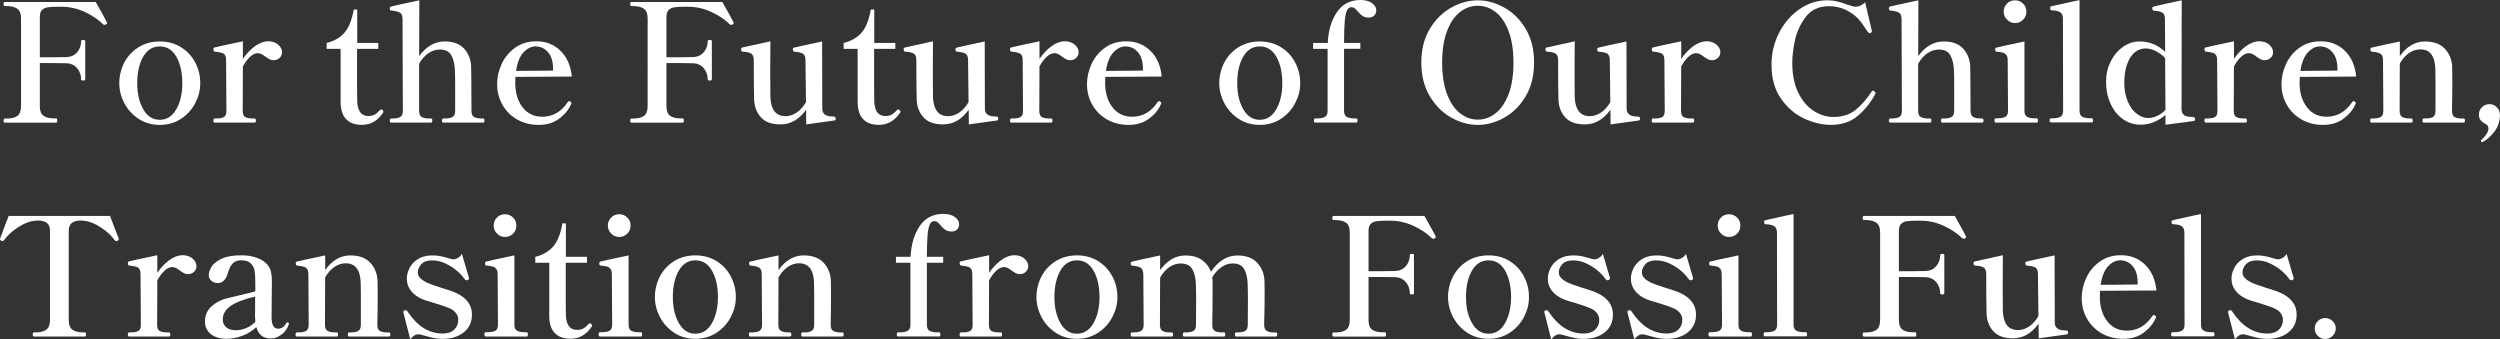 <?xml version="1.0" encoding="UTF-8"?><svg id="_レイヤー_2" xmlns="http://www.w3.org/2000/svg" viewBox="0 0 759.64 103.1"><rect x="0" y="0" width="759.64" height="103.1" fill="#333333" stroke="none"/><defs><style>.cls-1{fill:#fff;stroke-width:0px;}</style></defs><g id="Contents"><path class="cls-1" d="m32.55,7c0,.17-.13.32-.4.45-.1.07-.22.1-.35.1-.2,0-.35-.05-.45-.15-1.47-1.47-3.33-2.72-5.6-3.77s-4.62-1.58-7.05-1.58h-1.05c-1.37,0-2.42.06-3.15.17-.73.12-1.32.39-1.75.83-.43.43-.65,1.13-.65,2.1v12.25h4.2c1.9,0,3.17-.02,3.8-.05,1.4-.03,2.51-.52,3.33-1.47.82-.95,1.22-2.08,1.22-3.38,0-.23.2-.35.6-.35.23,0,.4.03.5.08.1.05.15.14.15.28v11.6c0,.13-.05.23-.15.28-.1.05-.27.08-.5.08-.4,0-.6-.12-.6-.35,0-1.3-.41-2.43-1.22-3.4-.82-.97-1.93-1.47-3.33-1.5-.63-.03-1.9-.05-3.8-.05h-4.2v13.1c0,1.4.37,2.37,1.1,2.9.73.53,1.78.8,3.15.8h.7c.23,0,.35.22.35.65s-.12.65-.35.65H1.45c-.23,0-.35-.22-.35-.65,0-.4.12-.6.35-.6h.7c1.33,0,2.38-.27,3.12-.8s1.12-1.52,1.12-2.95V5.6c0-1.43-.38-2.42-1.15-2.95-.77-.53-1.8-.8-3.1-.8h-.7c-.23,0-.35-.22-.35-.65,0-.4.12-.6.35-.6h27.65c2.07,3.67,3.18,5.7,3.35,6.1.07.13.1.23.1.3Z"/><path class="cls-1" d="m42.1,36.1c-1.87-1.23-3.31-2.83-4.33-4.77-1.02-1.95-1.52-3.98-1.52-6.08s.5-4.27,1.5-6.2c1-1.93,2.43-3.49,4.3-4.67,1.87-1.18,4.03-1.78,6.5-1.78s4.63.59,6.5,1.78c1.87,1.18,3.3,2.74,4.3,4.67,1,1.93,1.5,4,1.5,6.2s-.51,4.12-1.52,6.08c-1.02,1.95-2.46,3.54-4.33,4.77-1.87,1.23-4.02,1.85-6.45,1.85s-4.58-.62-6.45-1.85Zm11.48-2.92c1.22-2.15,1.82-4.79,1.82-7.92s-.6-5.9-1.8-8c-1.2-2.1-2.88-3.15-5.05-3.15s-3.85,1.05-5.05,3.15c-1.2,2.1-1.8,4.77-1.8,8s.61,5.77,1.82,7.92,2.89,3.22,5.03,3.22,3.81-1.07,5.03-3.22Z"/><path class="cls-1" d="m84.5,13.55c.8.67,1.2,1.45,1.2,2.35,0,.67-.25,1.23-.75,1.7-.5.47-1.12.7-1.85.7-.43,0-.83-.09-1.17-.28-.35-.18-.78-.46-1.28-.82-.9-.7-1.67-1.05-2.3-1.05-.77,0-1.55.37-2.35,1.1s-1.53,1.72-2.2,2.95l-.05,13.55c0,.93.27,1.54.8,1.83s1.28.42,2.25.42h.55c.27,0,.4.22.4.65,0,.4-.13.6-.4.6h-12.15c-.23,0-.35-.2-.35-.6,0-.43.12-.65.35-.65h.6c.97,0,1.71-.14,2.22-.42s.78-.89.78-1.83l-.1-15.45c0-1.03-.26-1.7-.78-2-.52-.3-1.39-.5-2.62-.6-.3-.03-.45-.3-.45-.8,0-.23.08-.38.25-.45.4-.13,3.3-.77,8.7-1.9v5.35c1.07-1.57,2.28-2.85,3.65-3.85,1.37-1,2.72-1.5,4.05-1.5,1.2,0,2.2.33,3,1Z"/><path class="cls-1" d="m105.17,36.22c-1.08-1.15-1.64-2.84-1.67-5.08V14.85h-4.25v-1.8c2.2-.53,3.97-1.53,5.32-3,1.35-1.47,2.33-3.85,2.93-7.15h1.05v10.15h6.4v1.8h-6.45v11.8c0,2.43.02,3.83.05,4.2.13,2.93,1.25,4.4,3.35,4.4.73,0,1.35-.12,1.85-.38s1.03-.69,1.6-1.33c.17-.2.32-.3.45-.3.17,0,.33.08.47.22s.23.31.23.48c0,.13-.03.23-.1.3-1.63,2.47-3.78,3.7-6.45,3.7-2.1,0-3.69-.58-4.77-1.73Z"/><path class="cls-1" d="m146.85,36c.23,0,.35.22.35.65,0,.4-.12.6-.35.6h-12.15c-.27,0-.4-.2-.4-.6,0-.43.13-.65.4-.65h.6c.93,0,1.67-.15,2.2-.45s.8-.92.8-1.85v-8.5c0-1.67-.03-3.1-.1-4.3-.13-1.8-.52-3.22-1.17-4.27s-1.78-1.58-3.38-1.58c-1.2,0-2.35.37-3.45,1.1-1.1.73-2.05,1.8-2.85,3.2v14.35c0,.93.27,1.55.8,1.85s1.28.45,2.25.45h.55c.17,0,.28.05.33.15.05.1.08.27.08.5,0,.4-.13.6-.4.6h-12.15c-.23,0-.35-.2-.35-.6,0-.43.12-.65.35-.65h.55c.97,0,1.72-.15,2.25-.45.53-.3.8-.92.8-1.85l-.1-27.85c0-1.03-.26-1.7-.78-2-.52-.3-1.39-.52-2.62-.65-.23,0-.38-.15-.45-.45v-.3c0-.23.1-.38.3-.45.4-.13,3.28-.77,8.65-1.9l-.05,16.95c2.17-2.97,4.75-4.45,7.75-4.45,2.63,0,4.62.74,5.95,2.23,1.33,1.48,2.03,3.29,2.1,5.42.03.63.05,1.95.05,3.95l.05,9.5c0,.93.27,1.55.8,1.85.53.3,1.27.45,2.2.45h.6Z"/><path class="cls-1" d="m173.65,31.3c0,.1-.05.23-.15.4-.7,1.63-1.89,3.08-3.58,4.35-1.68,1.27-3.78,1.9-6.28,1.9-2.37,0-4.51-.53-6.42-1.6s-3.42-2.55-4.52-4.45c-1.1-1.9-1.65-4.02-1.65-6.35,0-2.07.46-4.1,1.38-6.1.92-2,2.28-3.65,4.08-4.95s3.97-1.95,6.5-1.95c2.9,0,5.33.96,7.3,2.88,1.97,1.92,3.12,4.53,3.45,7.83l-17.15.1c-.03.37-.05.97-.05,1.8,0,3.03.74,5.51,2.22,7.43s3.48,2.88,5.98,2.88c3.2,0,5.78-1.48,7.75-4.45.13-.2.28-.3.45-.3.13,0,.27.07.4.2.2.13.3.27.3.4Zm-14.55-15.42c-1.13,1.18-1.9,3.08-2.3,5.67l11.25-.1v-.75c-.03-2.13-.56-3.77-1.58-4.9-1.02-1.13-2.26-1.7-3.72-1.7-1.3,0-2.52.59-3.65,1.78Z"/><path class="cls-1" d="m222.95,7c0,.17-.13.32-.4.45-.1.07-.22.1-.35.1-.2,0-.35-.05-.45-.15-1.47-1.47-3.33-2.72-5.6-3.77-2.27-1.05-4.62-1.58-7.05-1.58h-1.05c-1.37,0-2.42.06-3.15.17-.73.12-1.32.39-1.75.83s-.65,1.13-.65,2.1v12.25h4.2c1.9,0,3.17-.02,3.8-.05,1.4-.03,2.51-.52,3.33-1.47.82-.95,1.22-2.08,1.22-3.38,0-.23.2-.35.6-.35.23,0,.4.03.5.08.1.05.15.14.15.28v11.6c0,.13-.05.23-.15.28-.1.05-.27.08-.5.08-.4,0-.6-.12-.6-.35,0-1.3-.41-2.43-1.22-3.4-.82-.97-1.92-1.47-3.33-1.5-.63-.03-1.9-.05-3.8-.05h-4.2v13.1c0,1.4.37,2.37,1.1,2.9.73.53,1.78.8,3.15.8h.7c.23,0,.35.22.35.65s-.12.65-.35.65h-15.6c-.23,0-.35-.22-.35-.65,0-.4.12-.6.35-.6h.7c1.33,0,2.38-.27,3.12-.8s1.12-1.52,1.12-2.95V5.6c0-1.43-.38-2.42-1.15-2.95-.77-.53-1.8-.8-3.1-.8h-.7c-.23,0-.35-.22-.35-.65,0-.4.12-.6.35-.6h27.65c2.07,3.67,3.18,5.7,3.35,6.1.07.13.1.23.1.3Z"/><path class="cls-1" d="m253.77,35.58c.12.12.17.27.17.47,0,.3-.12.48-.35.55-.3.07-3.17.47-8.6,1.2l-.05-4.45c-2.13,2.97-4.72,4.45-7.75,4.45-2.77,0-4.79-.75-6.07-2.25-1.28-1.5-1.94-3.32-1.98-5.45-.07-2.53-.1-6.47-.1-11.8,0-1.03-.27-1.71-.8-2.03-.53-.32-1.4-.51-2.6-.57-.3-.03-.45-.27-.45-.7,0-.3.1-.48.3-.55l8.6-1.9-.05,9.6c0,4.3.02,6.8.05,7.5.2,3.77,1.73,5.65,4.6,5.65,1.17,0,2.29-.37,3.38-1.1s2.03-1.78,2.83-3.15l-.15-12.7c0-1.07-.26-1.75-.78-2.05-.52-.3-1.39-.5-2.62-.6-.3-.03-.45-.3-.45-.8,0-.2.1-.33.3-.4.4-.13,3.27-.77,8.6-1.9l.05,20.4c0,1.37.77,2.15,2.3,2.35.2.03.5.05.9.05.37,0,.61.06.72.18Z"/><path class="cls-1" d="m262.27,36.22c-1.08-1.15-1.64-2.84-1.67-5.08V14.85h-4.25v-1.8c2.2-.53,3.98-1.53,5.33-3s2.33-3.85,2.92-7.15h1.05v10.15h6.4v1.8h-6.45v11.8c0,2.43.02,3.83.05,4.2.13,2.93,1.25,4.4,3.35,4.4.73,0,1.35-.12,1.85-.38s1.03-.69,1.6-1.33c.17-.2.32-.3.45-.3.17,0,.33.08.48.22.15.15.22.31.22.48,0,.13-.03.23-.1.3-1.63,2.47-3.78,3.7-6.45,3.7-2.1,0-3.69-.58-4.78-1.73Z"/><path class="cls-1" d="m303.17,35.58c.12.12.17.27.17.47,0,.3-.12.48-.35.55-.3.07-3.17.47-8.6,1.2l-.05-4.45c-2.13,2.97-4.72,4.45-7.75,4.45-2.77,0-4.79-.75-6.08-2.25s-1.94-3.32-1.97-5.45c-.07-2.53-.1-6.47-.1-11.8,0-1.03-.27-1.71-.8-2.03-.53-.32-1.4-.51-2.6-.57-.3-.03-.45-.27-.45-.7,0-.3.1-.48.3-.55l8.6-1.9-.05,9.6c0,4.3.02,6.8.05,7.5.2,3.77,1.73,5.65,4.6,5.65,1.17,0,2.29-.37,3.38-1.1,1.08-.73,2.03-1.78,2.83-3.15l-.15-12.7c0-1.07-.26-1.75-.77-2.05-.52-.3-1.39-.5-2.62-.6-.3-.03-.45-.3-.45-.8,0-.2.1-.33.3-.4.4-.13,3.27-.77,8.6-1.9l.05,20.4c0,1.37.77,2.15,2.3,2.35.2.03.5.05.9.05.37,0,.61.06.73.18Z"/><path class="cls-1" d="m326.55,13.55c.8.67,1.2,1.45,1.2,2.35,0,.67-.25,1.23-.75,1.7-.5.47-1.12.7-1.85.7-.43,0-.83-.09-1.17-.28-.35-.18-.78-.46-1.28-.82-.9-.7-1.67-1.05-2.3-1.05-.77,0-1.55.37-2.35,1.1s-1.53,1.72-2.2,2.95l-.05,13.55c0,.93.27,1.54.8,1.83s1.28.42,2.25.42h.55c.27,0,.4.22.4.65,0,.4-.13.6-.4.6h-12.15c-.23,0-.35-.2-.35-.6,0-.43.12-.65.35-.65h.6c.97,0,1.71-.14,2.22-.42s.78-.89.78-1.83l-.1-15.45c0-1.03-.26-1.7-.78-2-.52-.3-1.39-.5-2.62-.6-.3-.03-.45-.3-.45-.8,0-.23.08-.38.25-.45.4-.13,3.3-.77,8.7-1.9v5.35c1.07-1.57,2.28-2.85,3.65-3.85,1.37-1,2.72-1.5,4.05-1.5,1.2,0,2.2.33,3,1Z"/><path class="cls-1" d="m352.89,31.3c0,.1-.05.23-.15.4-.7,1.63-1.89,3.08-3.58,4.35-1.68,1.27-3.78,1.9-6.28,1.9-2.37,0-4.51-.53-6.42-1.6s-3.42-2.55-4.52-4.45c-1.1-1.9-1.65-4.02-1.65-6.35,0-2.07.46-4.1,1.38-6.1.92-2,2.28-3.65,4.08-4.95s3.97-1.95,6.5-1.95c2.9,0,5.33.96,7.3,2.88,1.97,1.92,3.12,4.53,3.45,7.83l-17.15.1c-.03.37-.05.97-.05,1.8,0,3.03.74,5.51,2.22,7.43s3.48,2.88,5.98,2.88c3.2,0,5.78-1.48,7.75-4.45.13-.2.28-.3.45-.3.13,0,.27.07.4.2.2.13.3.27.3.4Zm-14.55-15.42c-1.13,1.18-1.9,3.08-2.3,5.67l11.25-.1v-.75c-.03-2.13-.56-3.77-1.58-4.9-1.02-1.13-2.26-1.7-3.72-1.7-1.3,0-2.52.59-3.65,1.78Z"/><path class="cls-1" d="m376.34,36.1c-1.87-1.23-3.31-2.83-4.33-4.77-1.02-1.95-1.53-3.98-1.53-6.08s.5-4.27,1.5-6.2c1-1.93,2.43-3.49,4.3-4.67,1.87-1.18,4.03-1.78,6.5-1.78s4.63.59,6.5,1.78c1.87,1.18,3.3,2.74,4.3,4.67,1,1.93,1.5,4,1.5,6.2s-.51,4.12-1.53,6.08c-1.02,1.95-2.46,3.54-4.32,4.77-1.87,1.23-4.02,1.85-6.45,1.85s-4.58-.62-6.45-1.85Zm11.47-2.92c1.22-2.15,1.83-4.79,1.83-7.92s-.6-5.9-1.8-8c-1.2-2.1-2.88-3.15-5.05-3.15s-3.85,1.05-5.05,3.15c-1.2,2.1-1.8,4.77-1.8,8s.61,5.77,1.83,7.92c1.21,2.15,2.89,3.22,5.02,3.22s3.81-1.07,5.03-3.22Z"/><path class="cls-1" d="m416.89.95c.87.63,1.3,1.35,1.3,2.15,0,.67-.21,1.21-.62,1.62-.42.42-.97.62-1.67.62-.77,0-1.38-.16-1.85-.47-.47-.32-.97-.78-1.5-1.38-.33-.43-.64-.76-.92-.98-.28-.22-.62-.32-1.03-.32-.57,0-1.01.34-1.33,1.02-.32.68-.54,1.81-.67,3.38-.13,1.57-.2,3.72-.2,6.45h4.95v1.8h-4.95v18.85c0,.93.28,1.55.85,1.85.57.3,1.33.45,2.3.45h.6c.23,0,.35.22.35.65,0,.4-.12.6-.35.6h-12.55c-.23,0-.35-.2-.35-.6,0-.43.12-.65.35-.65h.6c1,0,1.78-.15,2.35-.45.57-.3.85-.92.85-1.85V14.85h-4.4v-1.8h4.45c.17-3.77,1.09-6.88,2.78-9.35,1.68-2.47,4.08-3.7,7.17-3.7,1.47,0,2.63.32,3.5.95Z"/><path class="cls-1" d="m440.99,35.75c-2.63-1.47-4.81-3.63-6.53-6.5-1.72-2.87-2.58-6.28-2.58-10.25s.86-7.38,2.58-10.23c1.72-2.85,3.89-5.01,6.53-6.47,2.63-1.47,5.32-2.2,8.05-2.2s5.38.73,8.03,2.2c2.65,1.47,4.82,3.62,6.52,6.47,1.7,2.85,2.55,6.26,2.55,10.23s-.85,7.38-2.55,10.25c-1.7,2.87-3.88,5.03-6.52,6.5-2.65,1.47-5.33,2.2-8.03,2.2s-5.42-.73-8.05-2.2Zm13.47-1.35c1.65-1.3,2.97-3.25,3.95-5.85.98-2.6,1.47-5.78,1.47-9.55s-.49-6.9-1.47-9.5c-.98-2.6-2.3-4.54-3.95-5.83-1.65-1.28-3.46-1.92-5.42-1.92s-3.78.64-5.42,1.92c-1.65,1.28-2.97,3.22-3.95,5.83-.98,2.6-1.47,5.77-1.47,9.5s.49,6.95,1.47,9.55c.98,2.6,2.3,4.55,3.95,5.85,1.65,1.3,3.46,1.95,5.42,1.95s3.78-.65,5.42-1.95Z"/><path class="cls-1" d="m498.17,35.58c.12.12.17.27.17.47,0,.3-.12.48-.35.55-.3.07-3.17.47-8.6,1.2l-.05-4.45c-2.13,2.97-4.72,4.45-7.75,4.45-2.77,0-4.79-.75-6.08-2.25s-1.94-3.32-1.97-5.45c-.07-2.53-.1-6.47-.1-11.8,0-1.03-.27-1.71-.8-2.03-.53-.32-1.4-.51-2.6-.57-.3-.03-.45-.27-.45-.7,0-.3.1-.48.3-.55l8.6-1.9-.05,9.6c0,4.3.02,6.8.05,7.5.2,3.77,1.73,5.65,4.6,5.65,1.17,0,2.29-.37,3.38-1.1s2.03-1.78,2.83-3.15l-.15-12.7c0-1.07-.26-1.75-.77-2.05-.52-.3-1.39-.5-2.62-.6-.3-.03-.45-.3-.45-.8,0-.2.1-.33.3-.4.4-.13,3.27-.77,8.6-1.9l.05,20.4c0,1.37.77,2.15,2.3,2.35.2.03.5.05.9.05.37,0,.61.06.72.18Z"/><path class="cls-1" d="m521.54,13.55c.8.67,1.2,1.45,1.2,2.35,0,.67-.25,1.23-.75,1.7-.5.47-1.12.7-1.85.7-.43,0-.83-.09-1.17-.28-.35-.18-.78-.46-1.28-.82-.9-.7-1.67-1.05-2.3-1.05-.77,0-1.55.37-2.35,1.1-.8.73-1.53,1.72-2.2,2.95l-.05,13.55c0,.93.27,1.54.8,1.83.53.28,1.28.42,2.25.42h.55c.27,0,.4.22.4.65,0,.4-.13.6-.4.6h-12.15c-.23,0-.35-.2-.35-.6,0-.43.12-.65.35-.65h.6c.97,0,1.71-.14,2.22-.42s.78-.89.78-1.83l-.1-15.45c0-1.03-.26-1.7-.77-2-.52-.3-1.39-.5-2.62-.6-.3-.03-.45-.3-.45-.8,0-.23.08-.38.25-.45.4-.13,3.3-.77,8.7-1.9v5.35c1.07-1.57,2.28-2.85,3.65-3.85s2.72-1.5,4.05-1.5c1.2,0,2.2.33,3,1Z"/><path class="cls-1" d="m548.09,35.97c-2.77-1.32-5.09-3.34-6.98-6.08-1.88-2.73-2.83-6.13-2.83-10.2,0-3.47.77-6.7,2.3-9.7,1.53-3,3.6-5.4,6.2-7.2,2.6-1.8,5.43-2.7,8.5-2.7,1.03,0,2.03.12,2.98.35s1.96.55,3.02.95c.5.17.98.32,1.43.45.45.13.82.2,1.12.2,1.03,0,2-.45,2.9-1.35,1.07,4.5,1.72,7.27,1.95,8.3l.1.5c0,.2-.13.38-.4.55-.07.03-.15.05-.25.05-.17,0-.35-.12-.55-.35-.13-.2-.73-1.07-1.78-2.6-1.05-1.53-2.46-2.79-4.22-3.77-1.77-.98-3.72-1.48-5.85-1.48-3.1,0-5.47,1.12-7.12,3.35-1.65,2.23-2.73,4.64-3.25,7.22-.52,2.58-.77,4.78-.77,6.58,0,3.63.62,6.69,1.85,9.17,1.23,2.48,2.81,4.33,4.72,5.53s3.89,1.8,5.93,1.8c2.67,0,4.88-.69,6.65-2.08,1.77-1.38,3.42-3.26,4.95-5.62.17-.2.32-.3.45-.3.1,0,.25.08.45.25.2.13.3.3.3.5l-.1.3c-1.27,2.43-2.98,4.6-5.15,6.5-2.17,1.9-4.93,2.85-8.3,2.85-2.73,0-5.48-.66-8.25-1.98Z"/><path class="cls-1" d="m602.34,36c.23,0,.35.22.35.65,0,.4-.12.6-.35.6h-12.15c-.27,0-.4-.2-.4-.6,0-.43.13-.65.4-.65h.6c.93,0,1.67-.15,2.2-.45s.8-.92.8-1.85v-8.5c0-1.67-.03-3.1-.1-4.3-.13-1.8-.53-3.22-1.17-4.27-.65-1.05-1.78-1.58-3.38-1.58-1.2,0-2.35.37-3.45,1.1-1.1.73-2.05,1.8-2.85,3.2v14.35c0,.93.27,1.55.8,1.85.53.3,1.28.45,2.25.45h.55c.17,0,.28.05.33.15.05.1.08.27.08.5,0,.4-.13.6-.4.6h-12.15c-.23,0-.35-.2-.35-.6,0-.43.12-.65.35-.65h.55c.97,0,1.72-.15,2.25-.45.53-.3.8-.92.8-1.85l-.1-27.85c0-1.03-.26-1.7-.77-2-.52-.3-1.39-.52-2.62-.65-.23,0-.38-.15-.45-.45v-.3c0-.23.1-.38.3-.45.4-.13,3.28-.77,8.65-1.9l-.05,16.95c2.17-2.97,4.75-4.45,7.75-4.45,2.63,0,4.62.74,5.95,2.23s2.03,3.29,2.1,5.42c.03.63.05,1.95.05,3.95l.05,9.5c0,.93.27,1.55.8,1.85s1.27.45,2.2.45h.6Z"/><path class="cls-1" d="m606.44,37.25c-.27,0-.4-.22-.4-.65s.13-.65.4-.65h.55c1,0,1.78-.14,2.33-.43.55-.28.83-.91.83-1.88l-.1-15.3c0-.73-.13-1.27-.4-1.62-.27-.35-.62-.59-1.05-.72-.43-.13-1.07-.23-1.9-.3-.2,0-.33-.06-.38-.18-.05-.12-.08-.27-.08-.47,0-.13.02-.25.05-.35.03-.1.1-.17.2-.2.4-.13,3.28-.77,8.65-1.9v21.05c0,.97.28,1.59.85,1.88.57.28,1.33.43,2.3.43h.6c.23,0,.35.22.35.65s-.12.65-.35.65h-12.45Zm3.42-31.28c-.68-.68-1.03-1.49-1.03-2.42s.33-1.78,1-2.45c.67-.67,1.48-1,2.45-1s1.78.33,2.45,1c.67.67,1,1.48,1,2.45s-.33,1.78-1,2.45c-.67.67-1.48,1-2.45,1s-1.74-.34-2.42-1.03Z"/><path class="cls-1" d="m623.19,37.2c-.27,0-.4-.2-.4-.6,0-.43.13-.65.4-.65h.6c.97,0,1.72-.15,2.27-.45s.83-.92.83-1.85l-.05-27.85c0-1.03-.28-1.72-.83-2.08-.55-.35-1.41-.54-2.58-.58-.33,0-.5-.25-.5-.75,0-.23.1-.38.3-.45l1.5-.35c4.3-.97,6.68-1.48,7.15-1.55v33.6c0,.93.28,1.55.85,1.85s1.33.45,2.3.45h.6c.23,0,.35.22.35.65,0,.4-.12.6-.35.6h-12.45Z"/><path class="cls-1" d="m666.99,36.25c0,.27-.12.43-.35.5-.47.1-3.35.48-8.65,1.15v-2.95c-1,.87-2.15,1.57-3.45,2.12-1.3.55-2.68.82-4.15.82-1.9,0-3.65-.55-5.25-1.65-1.6-1.1-2.87-2.65-3.8-4.65-.93-2-1.4-4.27-1.4-6.8,0-2.2.47-4.23,1.4-6.1.93-1.87,2.18-3.35,3.75-4.45,1.57-1.1,3.25-1.65,5.05-1.65,2.93,0,5.52,1.05,7.75,3.15l-.05-9.85c0-1.07-.26-1.75-.78-2.05-.52-.3-1.38-.5-2.58-.6-.33,0-.5-.27-.5-.8,0-.23.1-.37.3-.4.83-.23,2.13-.54,3.9-.92,1.77-.38,3.35-.73,4.75-1.03l-.05,33.05c0,1.47.82,2.25,2.45,2.35.23.03.57.05,1,.05s.65.23.65.7Zm-11.5-1.05c.93-.43,1.77-1.03,2.5-1.8l-.1-15.75c-.8-.87-1.74-1.57-2.83-2.12-1.08-.55-2.12-.82-3.12-.82-1.2,0-2.28.39-3.25,1.17s-1.74,1.97-2.33,3.55c-.58,1.58-.88,3.51-.88,5.78,0,2.1.34,3.96,1.03,5.57.68,1.62,1.58,2.87,2.7,3.75,1.12.88,2.31,1.33,3.57,1.33.87,0,1.77-.22,2.7-.65Z"/><path class="cls-1" d="m689.49,13.55c.8.67,1.2,1.45,1.2,2.35,0,.67-.25,1.23-.75,1.7-.5.47-1.12.7-1.85.7-.43,0-.83-.09-1.17-.28-.35-.18-.78-.46-1.28-.82-.9-.7-1.67-1.05-2.3-1.05-.77,0-1.55.37-2.35,1.1-.8.73-1.53,1.72-2.2,2.95l-.05,13.55c0,.93.27,1.54.8,1.83.53.28,1.28.42,2.25.42h.55c.27,0,.4.22.4.65,0,.4-.13.6-.4.6h-12.15c-.23,0-.35-.2-.35-.6,0-.43.12-.65.35-.65h.6c.97,0,1.71-.14,2.22-.42s.78-.89.78-1.83l-.1-15.45c0-1.03-.26-1.7-.77-2-.52-.3-1.39-.5-2.62-.6-.3-.03-.45-.3-.45-.8,0-.23.08-.38.25-.45.4-.13,3.3-.77,8.7-1.9v5.35c1.07-1.57,2.28-2.85,3.65-3.85s2.72-1.5,4.05-1.5c1.2,0,2.2.33,3,1Z"/><path class="cls-1" d="m715.84,31.3c0,.1-.05.23-.15.4-.7,1.63-1.89,3.08-3.58,4.35-1.68,1.27-3.77,1.9-6.27,1.9-2.37,0-4.51-.53-6.43-1.6s-3.42-2.55-4.52-4.45c-1.1-1.9-1.65-4.02-1.65-6.35,0-2.07.46-4.1,1.38-6.1s2.28-3.65,4.08-4.95,3.97-1.95,6.5-1.95c2.9,0,5.33.96,7.3,2.88,1.97,1.92,3.12,4.53,3.45,7.83l-17.15.1c-.03.37-.05.97-.05,1.8,0,3.03.74,5.51,2.23,7.43,1.48,1.92,3.47,2.88,5.97,2.88,3.2,0,5.78-1.48,7.75-4.45.13-.2.28-.3.45-.3.13,0,.27.07.4.2.2.13.3.27.3.4Zm-14.55-15.42c-1.13,1.18-1.9,3.08-2.3,5.67l11.25-.1v-.75c-.03-2.13-.56-3.77-1.58-4.9-1.02-1.13-2.26-1.7-3.72-1.7-1.3,0-2.52.59-3.65,1.78Z"/><path class="cls-1" d="m748.64,36c.23,0,.35.22.35.65,0,.4-.12.6-.35.6h-12.2c-.23,0-.35-.2-.35-.6,0-.43.12-.65.35-.65h.65c.93,0,1.66-.15,2.18-.45.52-.3.77-.92.77-1.85v-9l-.05-3.8c-.13-3.93-1.65-5.9-4.55-5.9-1.2,0-2.34.37-3.42,1.1-1.08.73-2.03,1.8-2.83,3.2l-.05,14.4c0,.93.27,1.55.8,1.85.53.3,1.28.45,2.25.45h.55c.23,0,.35.22.35.65,0,.4-.12.6-.35.6h-12.15c-.27,0-.4-.2-.4-.6,0-.43.13-.65.4-.65h.6c.93,0,1.67-.15,2.2-.45.53-.3.8-.92.8-1.85l-.1-15.35c0-1.03-.26-1.71-.77-2.02-.52-.32-1.39-.53-2.62-.62-.3-.03-.45-.3-.45-.8,0-.2.08-.33.25-.4.4-.13,3.3-.77,8.7-1.9v4.45c2.1-2.97,4.65-4.45,7.65-4.45,2.67,0,4.68.74,6.05,2.23,1.37,1.48,2.1,3.27,2.2,5.38.03.7.05,2.12.05,4.25,0,2.67-.03,5.75-.1,9.25,0,.93.26,1.55.78,1.85.52.3,1.26.45,2.22.45h.6Z"/><path class="cls-1" d="m753.94,43.05c-.07-.1-.1-.18-.1-.25,0-.1.03-.18.1-.25.7-.6,1.24-1.21,1.62-1.83.38-.62.57-1.17.57-1.67,0-.6-.27-1.05-.8-1.35-.67-.33-1.18-.72-1.55-1.15-.37-.43-.55-1-.55-1.7,0-.9.31-1.66.92-2.27.62-.62,1.38-.93,2.28-.93s1.66.32,2.27.95c.62.63.92,1.43.92,2.4,0,1.8-.53,3.42-1.6,4.88-1.07,1.45-2.28,2.54-3.65,3.27l-.2.05c-.1,0-.18-.05-.25-.15Z"/><path class="cls-1" d="m10.25,102.25c-.2,0-.3-.22-.3-.65,0-.4.1-.6.3-.6h.7c1.33,0,2.38-.28,3.12-.83s1.12-1.53,1.12-2.92v-27.05c0-1.2-.33-2.03-1-2.5s-1.58-.7-2.75-.7c-.2,0-.57.03-1.1.1-1.5.17-3.15.84-4.95,2.03-1.8,1.18-3.18,2.46-4.15,3.83-.17.2-.33.3-.5.3-.07,0-.17-.03-.3-.1-.3-.13-.45-.27-.45-.4,0-.1.03-.23.1-.4.23-.67.61-1.68,1.12-3.05.52-1.37.99-2.6,1.42-3.7h30.8l1.6,4.2,1,2.55.05.4c0,.13-.13.27-.4.4-.13.07-.25.1-.35.1-.2,0-.37-.1-.5-.3-.97-1.37-2.35-2.64-4.15-3.83-1.8-1.18-3.45-1.86-4.95-2.03-.53-.07-.9-.1-1.1-.1-1.2,0-2.12.24-2.78.72-.65.48-.97,1.31-.97,2.48v27.05c0,1.43.38,2.42,1.15,2.95.77.53,1.8.8,3.1.8h.65c.23,0,.35.2.35.6,0,.43-.12.65-.35.65h-15.55Z"/><path class="cls-1" d="m58.5,78.55c.8.67,1.2,1.45,1.2,2.35,0,.67-.25,1.23-.75,1.7-.5.47-1.12.7-1.85.7-.43,0-.83-.09-1.17-.28-.35-.18-.78-.46-1.28-.82-.9-.7-1.67-1.05-2.3-1.05-.77,0-1.55.37-2.35,1.1s-1.53,1.72-2.2,2.95l-.05,13.55c0,.93.27,1.54.8,1.83s1.28.42,2.25.42h.55c.27,0,.4.22.4.65,0,.4-.13.6-.4.6h-12.15c-.23,0-.35-.2-.35-.6,0-.43.12-.65.35-.65h.6c.97,0,1.71-.14,2.22-.42s.78-.89.78-1.83l-.1-15.45c0-1.03-.26-1.7-.78-2-.52-.3-1.39-.5-2.62-.6-.3-.03-.45-.3-.45-.8,0-.23.08-.38.25-.45.4-.13,3.3-.77,8.7-1.9v5.35c1.07-1.57,2.28-2.85,3.65-3.85,1.37-1,2.72-1.5,4.05-1.5,1.2,0,2.2.33,3,1Z"/><path class="cls-1" d="m87.67,98.05c.08.07.12.17.12.3l-.05.25c-.47,1.33-1.22,2.38-2.28,3.12-1.05.75-2.12,1.12-3.22,1.12-2.27,0-3.72-1.15-4.35-3.45-1.27,1.17-2.69,2.05-4.28,2.65-1.58.6-3.16.9-4.72.9-2.03,0-3.64-.48-4.83-1.43-1.18-.95-1.78-2.24-1.78-3.88,0-1.3.33-2.42.98-3.38.65-.95,1.62-1.79,2.92-2.52.77-.43,1.62-.78,2.58-1.03.95-.25,2.36-.59,4.22-1.02,2.53-.6,4.07-.98,4.6-1.15v-2.2c0-1.8-.07-3.11-.2-3.92-.13-.82-.43-1.51-.9-2.08-.7-.83-1.75-1.25-3.15-1.25-1.03,0-1.87.28-2.5.85s-1.17,1.58-1.6,3.05c-.27,1-.67,1.76-1.2,2.27-.53.52-1.15.78-1.85.78s-1.33-.22-1.9-.67c-.57-.45-.85-1.04-.85-1.78,0-.63.24-1.41.72-2.33.48-.92,1.47-1.76,2.95-2.52,1.48-.77,3.56-1.15,6.22-1.15,1.83,0,3.43.26,4.8.78,1.37.52,2.4,1.19,3.1,2.02.57.7.94,1.43,1.12,2.2.18.77.28,1.72.28,2.85,0,2.1-.02,3.77-.05,5l-.05,6c0,2.3.67,3.45,2,3.45,1,0,1.83-.57,2.5-1.7.1-.17.22-.25.35-.25.1,0,.19.03.27.1Zm-12.9,1.65c1.05-.43,1.99-1.07,2.82-1.9-.07-.67-.1-1.2-.1-1.6l.05-6.1c-3.37.8-5.85,1.75-7.45,2.85-1.6,1.1-2.4,2.48-2.4,4.15,0,.93.34,1.71,1.02,2.33.68.62,1.68.92,2.98.92,1,0,2.02-.22,3.08-.65Z"/><path class="cls-1" d="m118.25,101c.23,0,.35.22.35.65,0,.4-.12.6-.35.6h-12.2c-.23,0-.35-.2-.35-.6,0-.43.12-.65.35-.65h.65c.93,0,1.66-.15,2.17-.45s.78-.92.78-1.85v-9l-.05-3.8c-.13-3.93-1.65-5.9-4.55-5.9-1.2,0-2.34.37-3.43,1.1-1.08.73-2.02,1.8-2.82,3.2l-.05,14.4c0,.93.27,1.55.8,1.85.53.3,1.28.45,2.25.45h.55c.23,0,.35.22.35.65,0,.4-.12.6-.35.6h-12.15c-.27,0-.4-.2-.4-.6,0-.43.13-.65.4-.65h.6c.93,0,1.67-.15,2.2-.45s.8-.92.8-1.85l-.1-15.35c0-1.03-.26-1.71-.77-2.02-.52-.32-1.39-.53-2.62-.62-.3-.03-.45-.3-.45-.8,0-.2.08-.33.25-.4.4-.13,3.3-.77,8.7-1.9v4.45c2.1-2.97,4.65-4.45,7.65-4.45,2.67,0,4.68.74,6.05,2.23s2.1,3.27,2.2,5.38c.03.7.05,2.12.05,4.25,0,2.67-.03,5.75-.1,9.25,0,.93.26,1.55.78,1.85.52.3,1.26.45,2.22.45h.6Z"/><path class="cls-1" d="m122.6,95.05l-.05-.25c0-.23.13-.4.4-.5.07-.03.17-.05.3-.05.23,0,.42.12.55.35,2.97,4.5,6.53,6.75,10.7,6.75,1.5,0,2.67-.39,3.5-1.17s1.25-1.78,1.25-2.97c0-.73-.22-1.41-.67-2.03-.45-.62-1.09-1.11-1.92-1.47-1.03-.47-2.72-1.05-5.05-1.75-1.3-.33-2.43-.7-3.4-1.1-1.47-.67-2.6-1.52-3.4-2.58-.8-1.05-1.2-2.26-1.2-3.62,0-1,.27-2.05.8-3.15.53-1.1,1.39-2.03,2.58-2.78,1.18-.75,2.66-1.12,4.42-1.12.9,0,1.72.08,2.45.23.73.15,1.55.36,2.45.62.7.23,1.15.35,1.35.35.5,0,1-.15,1.5-.45s.9-.7,1.2-1.2l1.6,5.45.5,1.65c.03.1.05.22.05.35,0,.2-.13.37-.4.5-.07.03-.17.05-.3.05-.2,0-.38-.08-.55-.25-1.13-1.63-2.63-3.01-4.5-4.12-1.87-1.12-3.68-1.67-5.45-1.67-1.5,0-2.6.39-3.3,1.17-.7.78-1.05,1.59-1.05,2.43,0,.67.23,1.25.7,1.75.47.5,1.22,1,2.25,1.5.57.27,1.88.73,3.95,1.4,2.27.67,3.92,1.25,4.95,1.75,1.47.7,2.6,1.59,3.4,2.67.8,1.08,1.2,2.34,1.2,3.78,0,2.27-.83,4.07-2.48,5.4-1.65,1.33-3.82,2-6.52,2-.87,0-1.71-.08-2.53-.25-.82-.17-1.81-.42-2.97-.75-.23-.07-.54-.15-.92-.25-.38-.1-.66-.15-.83-.15-.47,0-.89.12-1.28.38-.38.25-.79.64-1.22,1.17l-2.05-8.05Z"/><path class="cls-1" d="m147.6,102.25c-.27,0-.4-.22-.4-.65s.13-.65.4-.65h.55c1,0,1.78-.14,2.33-.43.55-.28.83-.91.83-1.88l-.1-15.3c0-.73-.13-1.27-.4-1.62-.27-.35-.62-.59-1.05-.72-.43-.13-1.07-.23-1.9-.3-.2,0-.33-.06-.38-.18-.05-.12-.08-.27-.08-.47,0-.13.02-.25.05-.35.03-.1.1-.17.2-.2.4-.13,3.28-.77,8.65-1.9v21.05c0,.97.28,1.59.85,1.88.57.28,1.33.43,2.3.43h.6c.23,0,.35.22.35.65s-.12.65-.35.65h-12.45Zm3.42-31.28c-.68-.68-1.02-1.49-1.02-2.42s.33-1.78,1-2.45c.67-.67,1.48-1,2.45-1s1.78.33,2.45,1c.67.67,1,1.48,1,2.45s-.33,1.78-1,2.45-1.48,1-2.45,1-1.74-.34-2.42-1.03Z"/><path class="cls-1" d="m168.57,101.22c-1.08-1.15-1.64-2.84-1.67-5.08v-16.3h-4.25v-1.8c2.2-.53,3.97-1.53,5.32-3,1.35-1.47,2.33-3.85,2.93-7.15h1.05v10.15h6.4v1.8h-6.45v11.8c0,2.43.02,3.83.05,4.2.13,2.93,1.25,4.4,3.35,4.4.73,0,1.35-.12,1.85-.38s1.03-.69,1.6-1.33c.17-.2.32-.3.45-.3.17,0,.33.08.47.22s.23.31.23.48c0,.13-.03.23-.1.3-1.63,2.47-3.78,3.7-6.45,3.7-2.1,0-3.69-.58-4.77-1.73Z"/><path class="cls-1" d="m182.3,102.25c-.27,0-.4-.22-.4-.65s.13-.65.4-.65h.55c1,0,1.78-.14,2.33-.43.55-.28.83-.91.83-1.88l-.1-15.3c0-.73-.13-1.27-.4-1.62-.27-.35-.62-.59-1.05-.72-.43-.13-1.07-.23-1.9-.3-.2,0-.33-.06-.38-.18-.05-.12-.08-.27-.08-.47,0-.13.02-.25.05-.35.03-.1.1-.17.2-.2.4-.13,3.28-.77,8.65-1.9v21.05c0,.97.28,1.59.85,1.88.57.28,1.33.43,2.3.43h.6c.23,0,.35.22.35.65s-.12.65-.35.65h-12.45Zm3.42-31.28c-.68-.68-1.02-1.49-1.02-2.42s.33-1.78,1-2.45c.67-.67,1.48-1,2.45-1s1.78.33,2.45,1c.67.67,1,1.48,1,2.45s-.33,1.78-1,2.45-1.48,1-2.45,1-1.74-.34-2.42-1.03Z"/><path class="cls-1" d="m204.85,101.1c-1.87-1.23-3.31-2.83-4.33-4.77-1.02-1.95-1.53-3.98-1.53-6.08s.5-4.27,1.5-6.2c1-1.93,2.43-3.49,4.3-4.67,1.87-1.18,4.03-1.78,6.5-1.78s4.63.59,6.5,1.78c1.87,1.18,3.3,2.74,4.3,4.67,1,1.93,1.5,4,1.5,6.2s-.51,4.12-1.53,6.08c-1.02,1.95-2.46,3.54-4.33,4.77-1.87,1.23-4.02,1.85-6.45,1.85s-4.58-.62-6.45-1.85Zm11.47-2.92c1.22-2.15,1.83-4.79,1.83-7.92s-.6-5.9-1.8-8c-1.2-2.1-2.88-3.15-5.05-3.15s-3.85,1.05-5.05,3.15c-1.2,2.1-1.8,4.77-1.8,8s.61,5.77,1.83,7.92c1.22,2.15,2.89,3.22,5.02,3.22s3.81-1.07,5.03-3.22Z"/><path class="cls-1" d="m256,101c.23,0,.35.22.35.65,0,.4-.12.6-.35.6h-12.2c-.23,0-.35-.2-.35-.6,0-.43.12-.65.35-.65h.65c.93,0,1.66-.15,2.17-.45s.78-.92.78-1.85v-9l-.05-3.8c-.13-3.93-1.65-5.9-4.55-5.9-1.2,0-2.34.37-3.43,1.1-1.08.73-2.02,1.8-2.82,3.2l-.05,14.4c0,.93.27,1.55.8,1.85.53.3,1.28.45,2.25.45h.55c.23,0,.35.22.35.65,0,.4-.12.6-.35.6h-12.15c-.27,0-.4-.2-.4-.6,0-.43.13-.65.4-.65h.6c.93,0,1.67-.15,2.2-.45s.8-.92.8-1.85l-.1-15.35c0-1.03-.26-1.71-.77-2.02-.52-.32-1.39-.53-2.62-.62-.3-.03-.45-.3-.45-.8,0-.2.08-.33.25-.4.4-.13,3.3-.77,8.7-1.9v4.45c2.1-2.97,4.65-4.45,7.65-4.45,2.67,0,4.68.74,6.05,2.23s2.1,3.27,2.2,5.38c.03.7.05,2.12.05,4.25,0,2.67-.03,5.75-.1,9.25,0,.93.26,1.55.78,1.85.52.3,1.26.45,2.22.45h.6Z"/><path class="cls-1" d="m290.14,65.95c.87.63,1.3,1.35,1.3,2.15,0,.67-.21,1.21-.62,1.62-.42.42-.98.62-1.68.62-.77,0-1.38-.16-1.85-.47-.47-.32-.97-.78-1.5-1.38-.33-.43-.64-.76-.92-.98-.28-.22-.62-.32-1.03-.32-.57,0-1.01.34-1.33,1.02-.32.68-.54,1.81-.67,3.38-.13,1.57-.2,3.72-.2,6.45h4.95v1.8h-4.95v18.85c0,.93.28,1.55.85,1.85.57.3,1.33.45,2.3.45h.6c.23,0,.35.22.35.65,0,.4-.12.6-.35.6h-12.55c-.23,0-.35-.2-.35-.6,0-.43.12-.65.35-.65h.6c1,0,1.78-.15,2.35-.45.57-.3.85-.92.85-1.85v-18.85h-4.4v-1.8h4.45c.17-3.77,1.09-6.88,2.77-9.35,1.68-2.47,4.08-3.7,7.17-3.7,1.47,0,2.63.32,3.5.95Z"/><path class="cls-1" d="m311.24,78.55c.8.67,1.2,1.45,1.2,2.35,0,.67-.25,1.23-.75,1.7-.5.47-1.12.7-1.85.7-.43,0-.83-.09-1.17-.28-.35-.18-.78-.46-1.28-.82-.9-.7-1.67-1.05-2.3-1.05-.77,0-1.55.37-2.35,1.1-.8.73-1.53,1.72-2.2,2.95l-.05,13.55c0,.93.27,1.54.8,1.83.53.28,1.28.42,2.25.42h.55c.27,0,.4.22.4.65,0,.4-.13.6-.4.6h-12.15c-.23,0-.35-.2-.35-.6,0-.43.12-.65.35-.65h.6c.97,0,1.71-.14,2.22-.42.52-.28.78-.89.78-1.83l-.1-15.45c0-1.03-.26-1.7-.77-2-.52-.3-1.39-.5-2.62-.6-.3-.03-.45-.3-.45-.8,0-.23.08-.38.25-.45.4-.13,3.3-.77,8.7-1.9v5.35c1.07-1.57,2.28-2.85,3.65-3.85,1.37-1,2.72-1.5,4.05-1.5,1.2,0,2.2.33,3,1Z"/><path class="cls-1" d="m320.79,101.1c-1.87-1.23-3.31-2.83-4.33-4.77-1.02-1.95-1.53-3.98-1.53-6.08s.5-4.27,1.5-6.2c1-1.93,2.43-3.49,4.3-4.67,1.87-1.18,4.03-1.78,6.5-1.78s4.63.59,6.5,1.78c1.87,1.18,3.3,2.74,4.3,4.67,1,1.93,1.5,4,1.5,6.2s-.51,4.12-1.53,6.08c-1.02,1.95-2.46,3.54-4.33,4.77-1.87,1.23-4.02,1.85-6.45,1.85s-4.58-.62-6.45-1.85Zm11.47-2.92c1.22-2.15,1.83-4.79,1.83-7.92s-.6-5.9-1.8-8c-1.2-2.1-2.88-3.15-5.05-3.15s-3.85,1.05-5.05,3.15c-1.2,2.1-1.8,4.77-1.8,8s.61,5.77,1.83,7.92c1.22,2.15,2.89,3.22,5.02,3.22s3.81-1.07,5.03-3.22Z"/><path class="cls-1" d="m387.74,101c.23,0,.35.22.35.65,0,.4-.12.6-.35.6h-12.15c-.23,0-.35-.2-.35-.6,0-.43.12-.65.35-.65h.55c.97,0,1.71-.15,2.23-.45.52-.3.77-.92.77-1.85l.05-7.5c0-2.13-.03-3.9-.1-5.3-.1-1.77-.47-3.18-1.12-4.25-.65-1.07-1.79-1.6-3.42-1.6-1.17,0-2.28.36-3.35,1.08s-2.02,1.74-2.85,3.08c.07.47.1.82.1,1.05v3.95c0,2.67-.03,5.83-.1,9.5,0,.93.27,1.55.8,1.85s1.27.45,2.2.45h.6c.23,0,.35.22.35.65,0,.4-.12.6-.35.6h-12.15c-.27,0-.4-.2-.4-.6,0-.43.13-.65.4-.65h.6c.93,0,1.67-.15,2.2-.45s.8-.92.8-1.85l.05-7.35c0-2.23-.03-4.05-.1-5.45-.1-1.77-.48-3.18-1.15-4.25-.67-1.07-1.82-1.6-3.45-1.6-1.2,0-2.34.37-3.43,1.1-1.08.73-2.02,1.8-2.82,3.2l-.05,14.35c0,.93.27,1.55.8,1.85.53.3,1.28.45,2.25.45h.55c.27,0,.4.22.4.65,0,.4-.13.6-.4.6h-12.15c-.23,0-.35-.2-.35-.6,0-.43.12-.65.35-.65h.6c.93,0,1.67-.15,2.2-.45s.8-.92.8-1.85l-.1-15.35c-.03-1.03-.31-1.71-.83-2.02s-1.38-.53-2.57-.62c-.3,0-.45-.25-.45-.75,0-.23.08-.37.25-.4.4-.17,3.3-.82,8.7-1.95v4.45c1-1.4,2.15-2.49,3.45-3.28,1.3-.78,2.72-1.17,4.25-1.17,2.03,0,3.7.46,5,1.38,1.3.92,2.22,2.11,2.75,3.58,1-1.53,2.18-2.74,3.53-3.62,1.35-.88,2.86-1.33,4.53-1.33,2.63,0,4.63.74,6,2.23,1.37,1.48,2.1,3.29,2.2,5.42.03.63.05,1.95.05,3.95,0,2.67-.05,5.83-.15,9.5,0,.93.28,1.55.83,1.85s1.29.45,2.22.45h.6Z"/><path class="cls-1" d="m436.29,72c0,.17-.13.32-.4.45-.1.07-.22.1-.35.1-.2,0-.35-.05-.45-.15-1.47-1.47-3.33-2.72-5.6-3.77-2.27-1.05-4.62-1.58-7.05-1.58h-1.05c-1.37,0-2.42.06-3.15.17-.73.12-1.32.39-1.75.83s-.65,1.13-.65,2.1v12.25h4.2c1.9,0,3.17-.02,3.8-.05,1.4-.03,2.51-.52,3.33-1.47.82-.95,1.22-2.08,1.22-3.38,0-.23.2-.35.6-.35.23,0,.4.03.5.08.1.05.15.14.15.28v11.6c0,.13-.05.23-.15.28-.1.05-.27.08-.5.08-.4,0-.6-.12-.6-.35,0-1.3-.41-2.43-1.22-3.4-.82-.97-1.92-1.47-3.33-1.5-.63-.03-1.9-.05-3.8-.05h-4.2v13.1c0,1.4.37,2.37,1.1,2.9.73.53,1.78.8,3.15.8h.7c.23,0,.35.22.35.65s-.12.65-.35.65h-15.6c-.23,0-.35-.22-.35-.65,0-.4.12-.6.35-.6h.7c1.33,0,2.38-.27,3.12-.8s1.12-1.52,1.12-2.95v-26.65c0-1.43-.38-2.42-1.15-2.95-.77-.53-1.8-.8-3.1-.8h-.7c-.23,0-.35-.22-.35-.65,0-.4.12-.6.35-.6h27.65c2.07,3.67,3.18,5.7,3.35,6.1.07.13.1.23.1.3Z"/><path class="cls-1" d="m445.84,101.1c-1.87-1.23-3.31-2.83-4.32-4.77-1.02-1.95-1.53-3.98-1.53-6.08s.5-4.27,1.5-6.2c1-1.93,2.43-3.49,4.3-4.67,1.87-1.18,4.03-1.78,6.5-1.78s4.63.59,6.5,1.78c1.87,1.18,3.3,2.74,4.3,4.67,1,1.93,1.5,4,1.5,6.2s-.51,4.12-1.52,6.08c-1.02,1.95-2.46,3.54-4.33,4.77-1.87,1.23-4.02,1.85-6.45,1.85s-4.58-.62-6.45-1.85Zm11.48-2.92c1.22-2.15,1.83-4.79,1.83-7.92s-.6-5.9-1.8-8c-1.2-2.1-2.88-3.15-5.05-3.15s-3.85,1.05-5.05,3.15c-1.2,2.1-1.8,4.77-1.8,8s.61,5.77,1.83,7.92c1.22,2.15,2.89,3.22,5.02,3.22s3.81-1.07,5.03-3.22Z"/><path class="cls-1" d="m469.29,95.05l-.05-.25c0-.23.13-.4.4-.5.07-.03.17-.05.3-.05.23,0,.42.12.55.35,2.97,4.5,6.53,6.75,10.7,6.75,1.5,0,2.67-.39,3.5-1.17s1.25-1.78,1.25-2.97c0-.73-.22-1.41-.67-2.03-.45-.62-1.09-1.11-1.92-1.47-1.03-.47-2.72-1.05-5.05-1.75-1.3-.33-2.43-.7-3.4-1.1-1.47-.67-2.6-1.52-3.4-2.58-.8-1.05-1.2-2.26-1.2-3.62,0-1,.27-2.05.8-3.15.53-1.1,1.39-2.03,2.58-2.78,1.18-.75,2.66-1.12,4.42-1.12.9,0,1.72.08,2.45.23.73.15,1.55.36,2.45.62.7.23,1.15.35,1.35.35.5,0,1-.15,1.5-.45s.9-.7,1.2-1.2l1.6,5.45.5,1.65c.03.1.05.22.05.35,0,.2-.13.37-.4.5-.07.03-.17.05-.3.05-.2,0-.38-.08-.55-.25-1.13-1.63-2.63-3.01-4.5-4.12-1.87-1.12-3.68-1.67-5.45-1.67-1.5,0-2.6.39-3.3,1.17-.7.78-1.05,1.59-1.05,2.43,0,.67.23,1.25.7,1.75s1.22,1,2.25,1.5c.57.27,1.88.73,3.95,1.4,2.27.67,3.92,1.25,4.95,1.75,1.47.7,2.6,1.59,3.4,2.67.8,1.08,1.2,2.34,1.2,3.78,0,2.27-.83,4.07-2.47,5.4-1.65,1.33-3.83,2-6.53,2-.87,0-1.71-.08-2.53-.25-.82-.17-1.81-.42-2.97-.75-.23-.07-.54-.15-.92-.25-.38-.1-.66-.15-.83-.15-.47,0-.89.12-1.28.38s-.79.64-1.22,1.17l-2.05-8.05Z"/><path class="cls-1" d="m494.54,95.05l-.05-.25c0-.23.13-.4.4-.5.07-.03.17-.05.3-.05.23,0,.42.12.55.35,2.97,4.5,6.53,6.75,10.7,6.75,1.5,0,2.67-.39,3.5-1.17s1.25-1.78,1.25-2.97c0-.73-.22-1.41-.67-2.03-.45-.62-1.09-1.11-1.92-1.47-1.03-.47-2.72-1.05-5.05-1.75-1.3-.33-2.43-.7-3.4-1.1-1.47-.67-2.6-1.52-3.4-2.58-.8-1.05-1.2-2.26-1.2-3.62,0-1,.27-2.05.8-3.15.53-1.1,1.39-2.03,2.58-2.78,1.18-.75,2.66-1.12,4.42-1.12.9,0,1.72.08,2.45.23.73.15,1.55.36,2.45.62.7.23,1.15.35,1.35.35.5,0,1-.15,1.5-.45s.9-.7,1.2-1.2l1.6,5.45.5,1.65c.03.1.05.22.05.35,0,.2-.13.37-.4.5-.07.03-.17.05-.3.05-.2,0-.38-.08-.55-.25-1.13-1.63-2.63-3.01-4.5-4.12-1.87-1.12-3.68-1.67-5.45-1.67-1.5,0-2.6.39-3.3,1.17-.7.78-1.05,1.59-1.05,2.43,0,.67.23,1.25.7,1.75s1.22,1,2.25,1.5c.57.27,1.88.73,3.95,1.4,2.27.67,3.92,1.25,4.95,1.75,1.47.7,2.6,1.59,3.4,2.67.8,1.08,1.2,2.34,1.2,3.78,0,2.27-.83,4.07-2.47,5.4-1.65,1.33-3.83,2-6.53,2-.87,0-1.71-.08-2.53-.25-.82-.17-1.81-.42-2.97-.75-.23-.07-.54-.15-.92-.25-.38-.1-.66-.15-.83-.15-.47,0-.89.12-1.28.38s-.79.64-1.22,1.17l-2.05-8.05Z"/><path class="cls-1" d="m519.54,102.25c-.27,0-.4-.22-.4-.65s.13-.65.4-.65h.55c1,0,1.78-.14,2.33-.43.55-.28.83-.91.83-1.88l-.1-15.3c0-.73-.13-1.27-.4-1.62-.27-.35-.62-.59-1.05-.72-.43-.13-1.07-.23-1.9-.3-.2,0-.33-.06-.38-.18-.05-.12-.08-.27-.08-.47,0-.13.02-.25.05-.35.03-.1.1-.17.2-.2.4-.13,3.28-.77,8.65-1.9v21.05c0,.97.28,1.59.85,1.88.57.28,1.33.43,2.3.43h.6c.23,0,.35.22.35.65s-.12.65-.35.65h-12.45Zm3.42-31.28c-.68-.68-1.03-1.49-1.03-2.42s.33-1.78,1-2.45c.67-.67,1.48-1,2.45-1s1.78.33,2.45,1c.67.67,1,1.48,1,2.45s-.33,1.78-1,2.45c-.67.67-1.48,1-2.45,1s-1.74-.34-2.42-1.03Z"/><path class="cls-1" d="m536.29,102.2c-.27,0-.4-.2-.4-.6,0-.43.13-.65.4-.65h.6c.97,0,1.72-.15,2.27-.45s.83-.92.83-1.85l-.05-27.85c0-1.03-.28-1.72-.83-2.08-.55-.35-1.41-.54-2.58-.58-.33,0-.5-.25-.5-.75,0-.23.1-.38.3-.45l1.5-.35c4.3-.97,6.68-1.48,7.15-1.55v33.6c0,.93.28,1.55.85,1.85s1.33.45,2.3.45h.6c.23,0,.35.22.35.65,0,.4-.12.6-.35.6h-12.45Z"/><path class="cls-1" d="m597.44,72c0,.17-.13.32-.4.45-.1.07-.22.1-.35.1-.2,0-.35-.05-.45-.15-1.47-1.47-3.33-2.72-5.6-3.77-2.27-1.05-4.62-1.58-7.05-1.58h-1.05c-1.37,0-2.42.06-3.15.17-.73.12-1.32.39-1.75.83s-.65,1.13-.65,2.1v12.25h4.2c1.9,0,3.17-.02,3.8-.05,1.4-.03,2.51-.52,3.33-1.47.82-.95,1.22-2.08,1.22-3.38,0-.23.2-.35.6-.35.23,0,.4.03.5.08.1.05.15.14.15.28v11.6c0,.13-.05.23-.15.28-.1.05-.27.08-.5.08-.4,0-.6-.12-.6-.35,0-1.3-.41-2.43-1.22-3.4-.82-.97-1.92-1.47-3.33-1.5-.63-.03-1.9-.05-3.8-.05h-4.2v13.1c0,1.4.37,2.37,1.1,2.9.73.53,1.78.8,3.15.8h.7c.23,0,.35.22.35.65s-.12.65-.35.65h-15.6c-.23,0-.35-.22-.35-.65,0-.4.12-.6.35-.6h.7c1.33,0,2.38-.27,3.12-.8s1.12-1.52,1.12-2.95v-26.65c0-1.43-.38-2.42-1.15-2.95-.77-.53-1.8-.8-3.1-.8h-.7c-.23,0-.35-.22-.35-.65,0-.4.12-.6.35-.6h27.65c2.07,3.67,3.18,5.7,3.35,6.1.07.13.1.23.1.3Z"/><path class="cls-1" d="m628.26,100.58c.12.12.17.27.17.47,0,.3-.12.48-.35.55-.3.07-3.17.47-8.6,1.2l-.05-4.45c-2.13,2.97-4.72,4.45-7.75,4.45-2.77,0-4.79-.75-6.08-2.25s-1.94-3.32-1.97-5.45c-.07-2.53-.1-6.47-.1-11.8,0-1.03-.27-1.71-.8-2.03-.53-.32-1.4-.51-2.6-.57-.3-.03-.45-.27-.45-.7,0-.3.1-.48.3-.55l8.6-1.9-.05,9.6c0,4.3.02,6.8.05,7.5.2,3.77,1.73,5.65,4.6,5.65,1.17,0,2.29-.37,3.38-1.1s2.03-1.78,2.83-3.15l-.15-12.7c0-1.07-.26-1.75-.77-2.05-.52-.3-1.39-.5-2.62-.6-.3-.03-.45-.3-.45-.8,0-.2.1-.33.3-.4.4-.13,3.27-.77,8.6-1.9l.05,20.4c0,1.37.77,2.15,2.3,2.35.2.03.5.05.9.05.37,0,.61.06.72.18Z"/><path class="cls-1" d="m655.14,96.3c0,.1-.05.23-.15.4-.7,1.63-1.89,3.08-3.58,4.35-1.68,1.27-3.77,1.9-6.27,1.9-2.37,0-4.51-.53-6.43-1.6s-3.42-2.55-4.52-4.45c-1.1-1.9-1.65-4.02-1.65-6.35,0-2.07.46-4.1,1.38-6.1s2.28-3.65,4.08-4.95,3.97-1.95,6.5-1.95c2.9,0,5.33.96,7.3,2.88,1.97,1.92,3.12,4.53,3.45,7.83l-17.15.1c-.03.37-.05.97-.05,1.8,0,3.03.74,5.51,2.23,7.43,1.48,1.92,3.47,2.88,5.97,2.88,3.2,0,5.78-1.48,7.75-4.45.13-.2.28-.3.45-.3.13,0,.27.07.4.2.2.13.3.27.3.4Zm-14.55-15.42c-1.13,1.18-1.9,3.08-2.3,5.67l11.25-.1v-.75c-.03-2.13-.56-3.77-1.58-4.9-1.02-1.13-2.26-1.7-3.72-1.7-1.3,0-2.52.59-3.65,1.78Z"/><path class="cls-1" d="m660.09,102.2c-.27,0-.4-.2-.4-.6,0-.43.13-.65.4-.65h.6c.97,0,1.72-.15,2.27-.45s.83-.92.83-1.85l-.05-27.85c0-1.03-.28-1.72-.83-2.08-.55-.35-1.41-.54-2.58-.58-.33,0-.5-.25-.5-.75,0-.23.1-.38.3-.45l1.5-.35c4.3-.97,6.68-1.48,7.15-1.55v33.6c0,.93.28,1.55.85,1.85s1.33.45,2.3.45h.6c.23,0,.35.22.35.65,0,.4-.12.6-.35.6h-12.45Z"/><path class="cls-1" d="m677.04,95.05l-.05-.25c0-.23.13-.4.4-.5.07-.03.17-.05.3-.05.23,0,.42.12.55.35,2.97,4.5,6.53,6.75,10.7,6.75,1.5,0,2.67-.39,3.5-1.17s1.25-1.78,1.25-2.97c0-.73-.22-1.41-.67-2.03-.45-.62-1.09-1.11-1.92-1.47-1.03-.47-2.72-1.05-5.05-1.75-1.3-.33-2.43-.7-3.4-1.1-1.47-.67-2.6-1.52-3.4-2.58-.8-1.05-1.2-2.26-1.2-3.62,0-1,.27-2.05.8-3.15.53-1.1,1.39-2.03,2.58-2.78,1.18-.75,2.66-1.12,4.42-1.12.9,0,1.72.08,2.45.23.73.15,1.55.36,2.45.62.7.23,1.15.35,1.35.35.5,0,1-.15,1.5-.45s.9-.7,1.2-1.2l1.6,5.45.5,1.65c.03.1.05.22.05.35,0,.2-.13.37-.4.5-.07.03-.17.05-.3.05-.2,0-.38-.08-.55-.25-1.13-1.63-2.63-3.01-4.5-4.12-1.87-1.12-3.68-1.67-5.45-1.67-1.5,0-2.6.39-3.3,1.17-.7.78-1.05,1.59-1.05,2.43,0,.67.23,1.25.7,1.75s1.22,1,2.25,1.5c.57.27,1.88.73,3.95,1.4,2.27.67,3.92,1.25,4.95,1.75,1.47.7,2.6,1.59,3.4,2.67.8,1.08,1.2,2.34,1.2,3.78,0,2.27-.83,4.07-2.47,5.4-1.65,1.33-3.83,2-6.53,2-.87,0-1.71-.08-2.53-.25-.82-.17-1.81-.42-2.97-.75-.23-.07-.54-.15-.92-.25-.38-.1-.66-.15-.83-.15-.47,0-.89.12-1.28.38s-.79.64-1.22,1.17l-2.05-8.05Z"/><path class="cls-1" d="m704.26,102.05c-.62-.63-.92-1.38-.92-2.25s.31-1.61.92-2.22c.62-.62,1.38-.93,2.28-.93s1.62.31,2.25.93c.63.62.95,1.36.95,2.22s-.32,1.62-.95,2.25c-.63.63-1.38.95-2.25.95s-1.66-.32-2.28-.95Z"/></g></svg>
